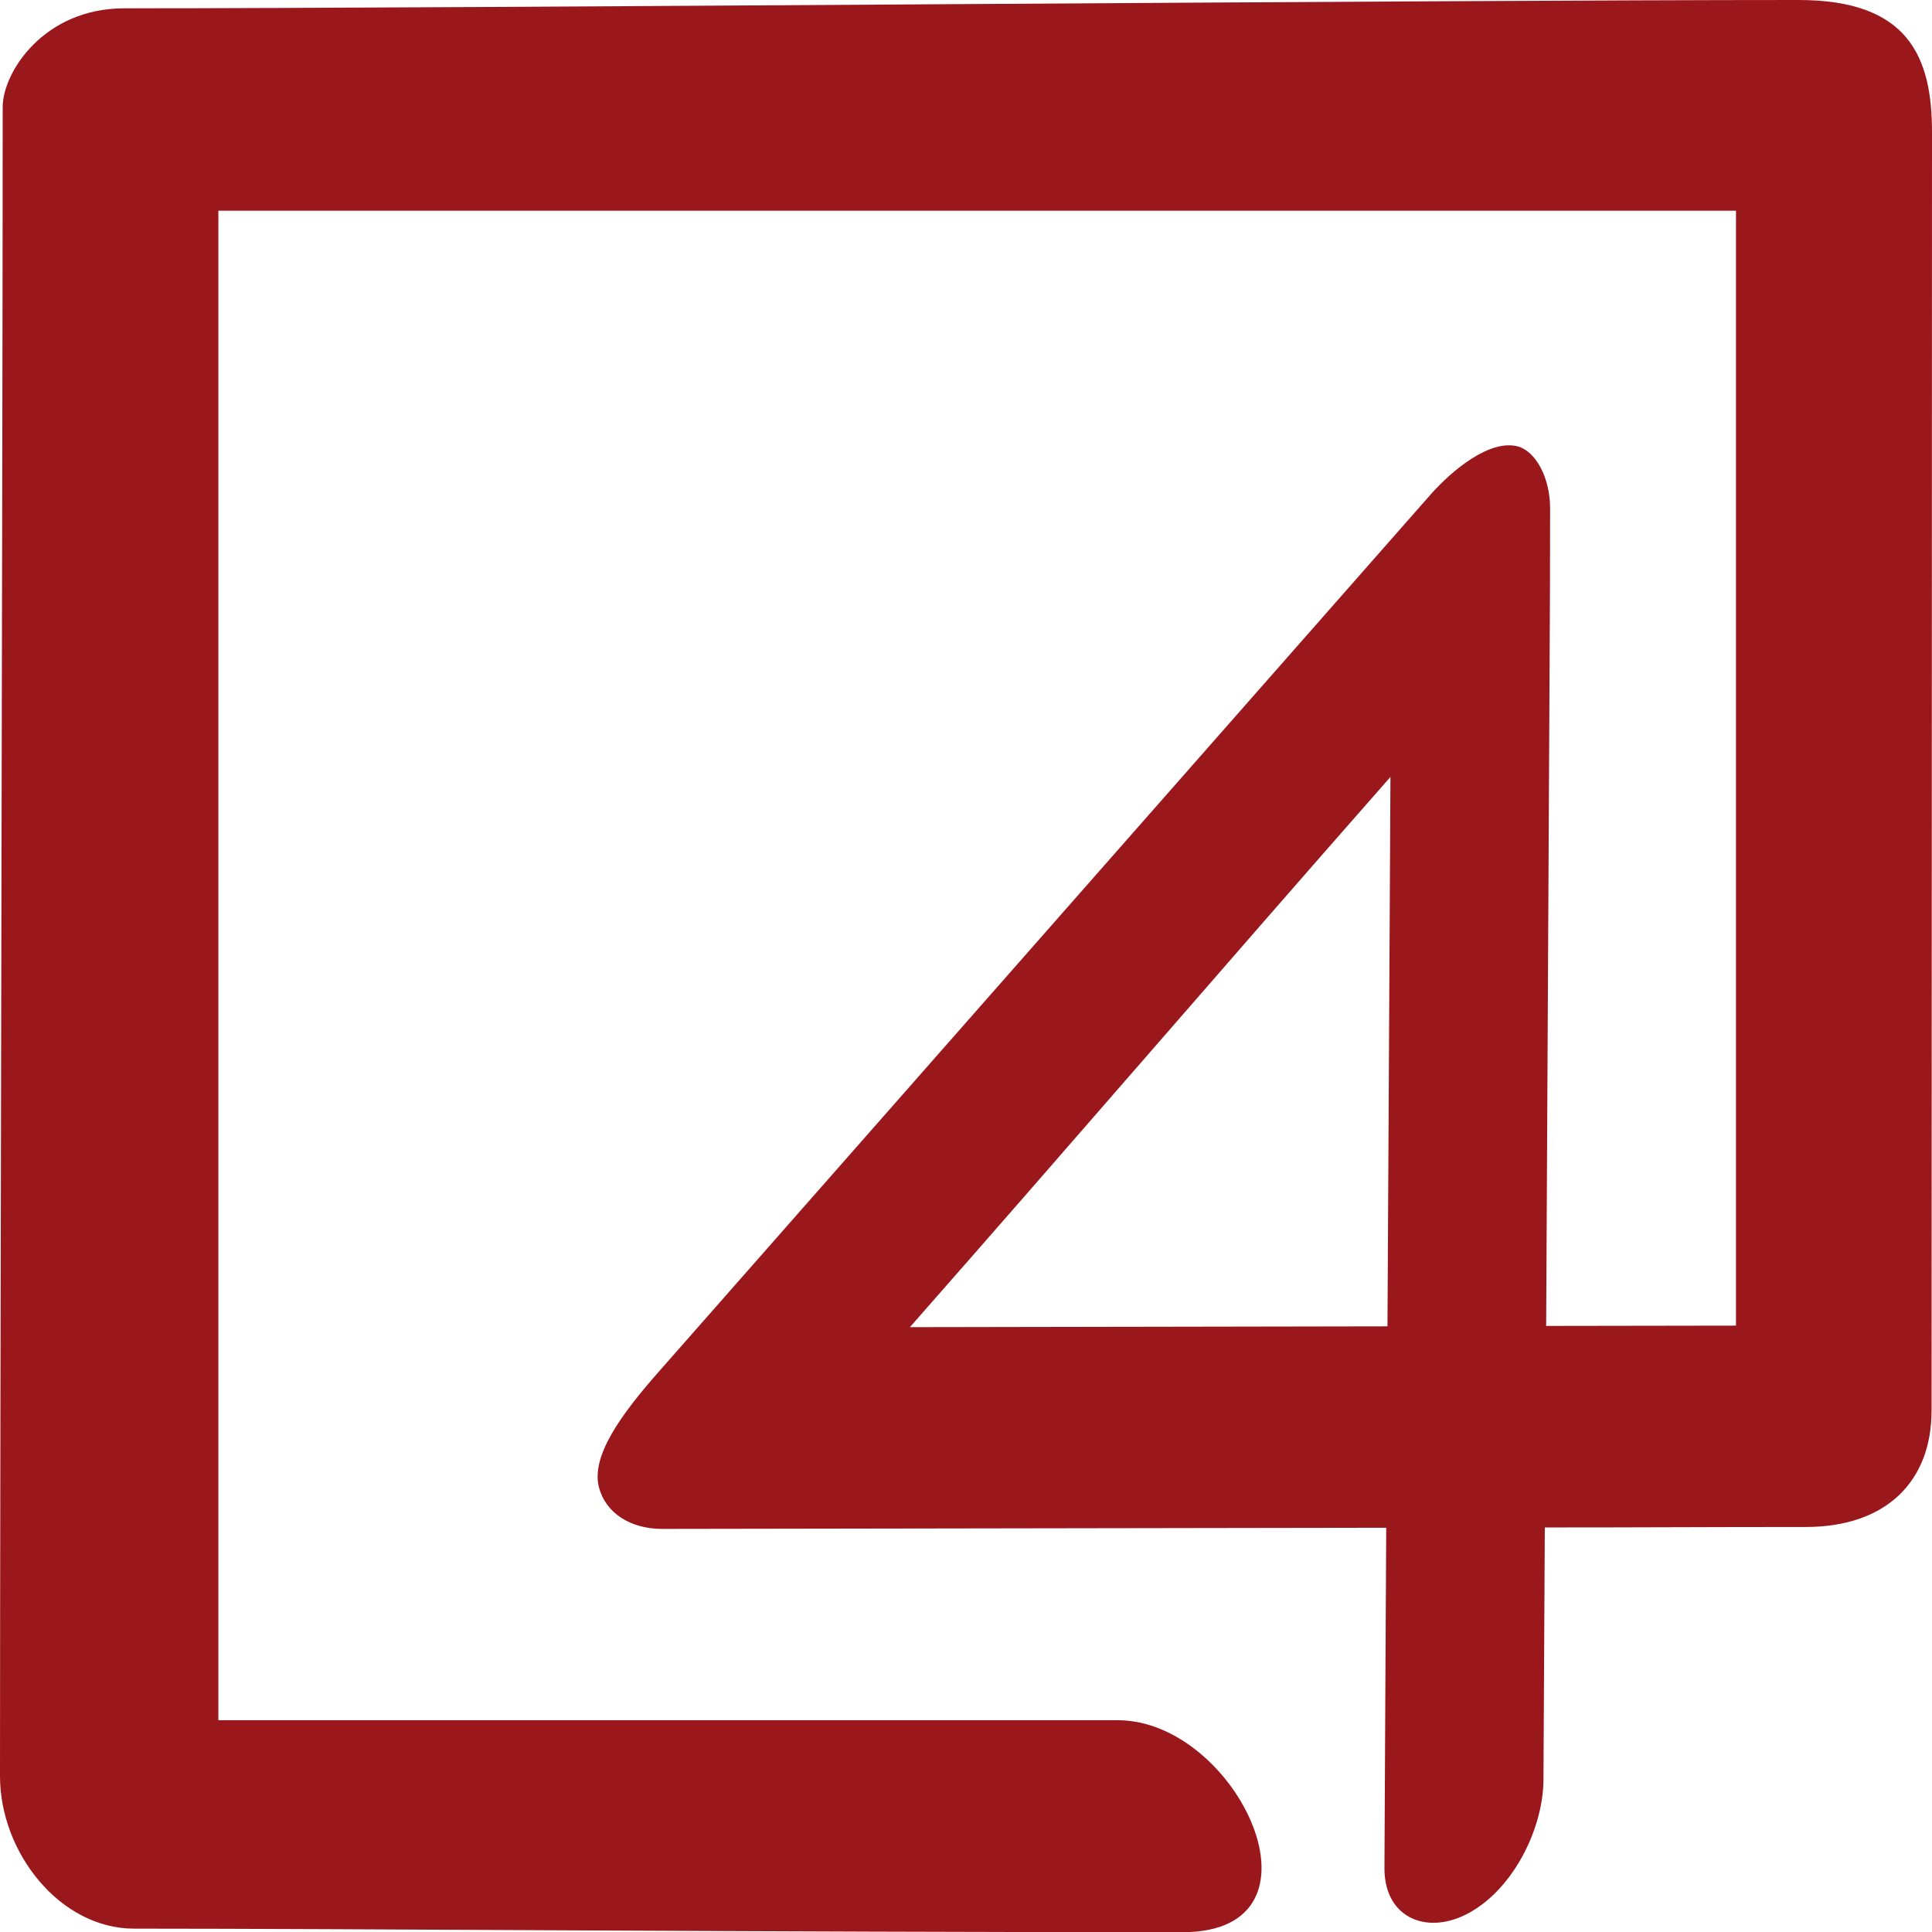 <svg id="Calque_1" data-name="Calque 1" xmlns="http://www.w3.org/2000/svg" viewBox="0 0 402.03 402.07"><defs><style>.cls-1{fill:#9a171c;}</style></defs><g id="Calque_2" data-name="Calque 2"><path class="cls-1" d="M456.72,83.21c-76.46,0-276.78,1.73-348.42,1.73C91.57,84.94,83,98.25,83,105.49c0,76.45-.56,273.13-.56,347.31,0,15.94,12.5,31.74,27.9,31.74,45.07,0,132.13.74,218.19.74,32.12,0,11.42-44.11-13.5-44.11H127.88V127.06h315.8v232l-39.5.06s.47-91,.71-136.47Q405,205.83,405,189c0-6.61-3.12-11.85-6.6-12.86-5.81-1.67-13.77,4.86-18.39,10.12L219.71,368.44c-8.21,9.28-14.28,17.81-12.64,24.23,1.37,5.34,6.5,8.7,13.19,8.69l150.64-.24s-.13,24.78-.2,37.17q-.09,16.81-.17,33.62c-.06,10.13,8.42,13.92,16.86,9.74,9.65-4.78,16.18-17.66,16.23-28.11q.13-26.24.28-52.48c20.88,0,33.38-.1,54.27-.1,16.87,0,26.21-9.57,26.21-24.23,0-34.58.09-199.25.09-265.89C484.51,94.86,479.41,83.21,456.72,83.21Zm-85.56,276-99.38.17c35.37-40.21,64.63-74.29,100-114.5-.2,40.12-.41,74.12-.62,114.3Z" transform="translate(-82.44 -83.21)"/></g></svg>